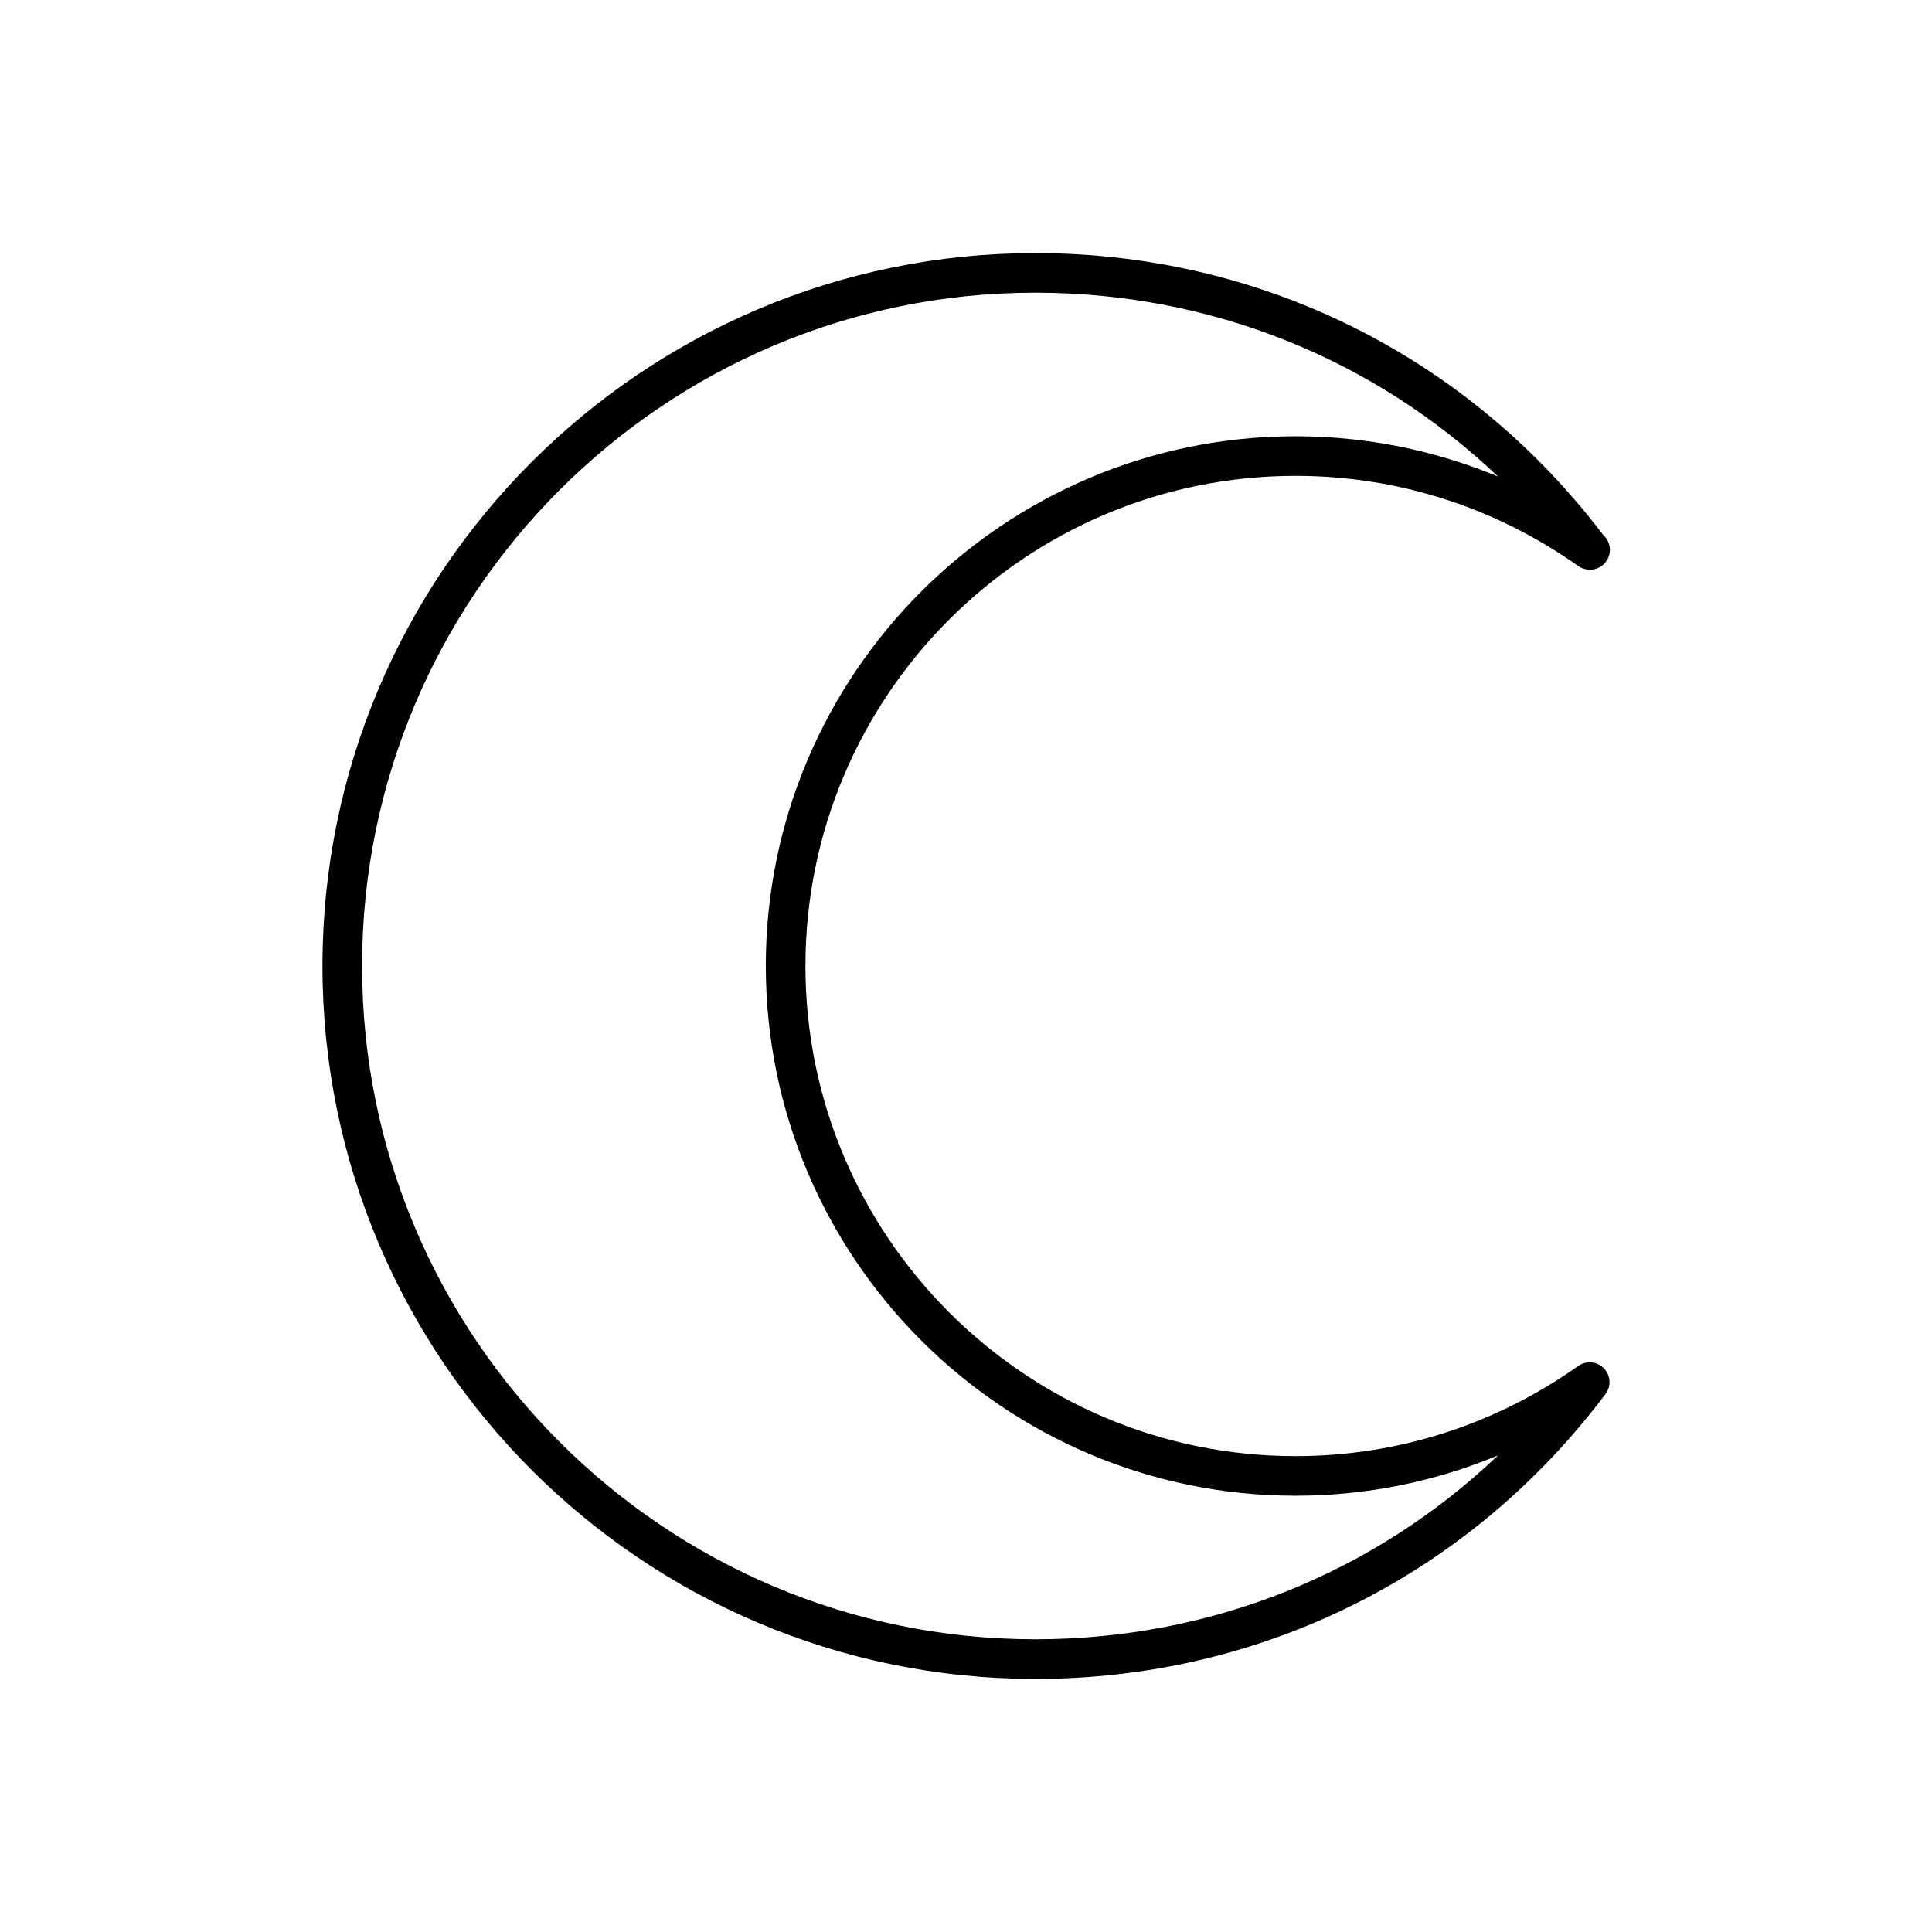 <?xml version="1.0" encoding="UTF-8"?>
<!-- Uploaded to: SVG Repo, www.svgrepo.com, Generator: SVG Repo Mixer Tools -->
<svg fill="#000000" width="800px" height="800px" version="1.1" viewBox="144 144 512 512" xmlns="http://www.w3.org/2000/svg">
 <path d="m487.34 270.11c26.934 0 52.84 8.262 74.914 23.898 0.918 0.645 1.977 0.965 3.035 0.965h0.102c2.902 0 5.246-2.348 5.246-5.246 0-1.527-0.652-2.902-1.688-3.859-36.09-47.547-90.91-74.797-150.56-74.797-104.18 0-188.93 84.754-188.93 188.93s84.754 188.93 188.93 188.93c59.941 0 115.01-27.516 151.09-75.5 1.559-2.066 1.375-4.957-0.43-6.812-1.805-1.859-4.684-2.113-6.797-0.625-22.07 15.633-47.98 23.895-74.91 23.895-71.621 0-129.89-58.266-129.89-129.89-0.004-71.625 58.266-129.89 129.89-129.89zm-140.39 129.89c0 77.41 62.977 140.38 140.38 140.38 18.609 0 36.762-3.648 53.664-10.691-32.875 31.27-76.195 48.738-122.61 48.738-98.391 0-178.43-80.043-178.43-178.43s80.043-178.43 178.43-178.43c46.406 0 89.73 17.473 122.61 48.734-16.906-7.035-35.059-10.684-53.66-10.684-77.41 0-140.39 62.977-140.39 140.39z"/>
</svg>